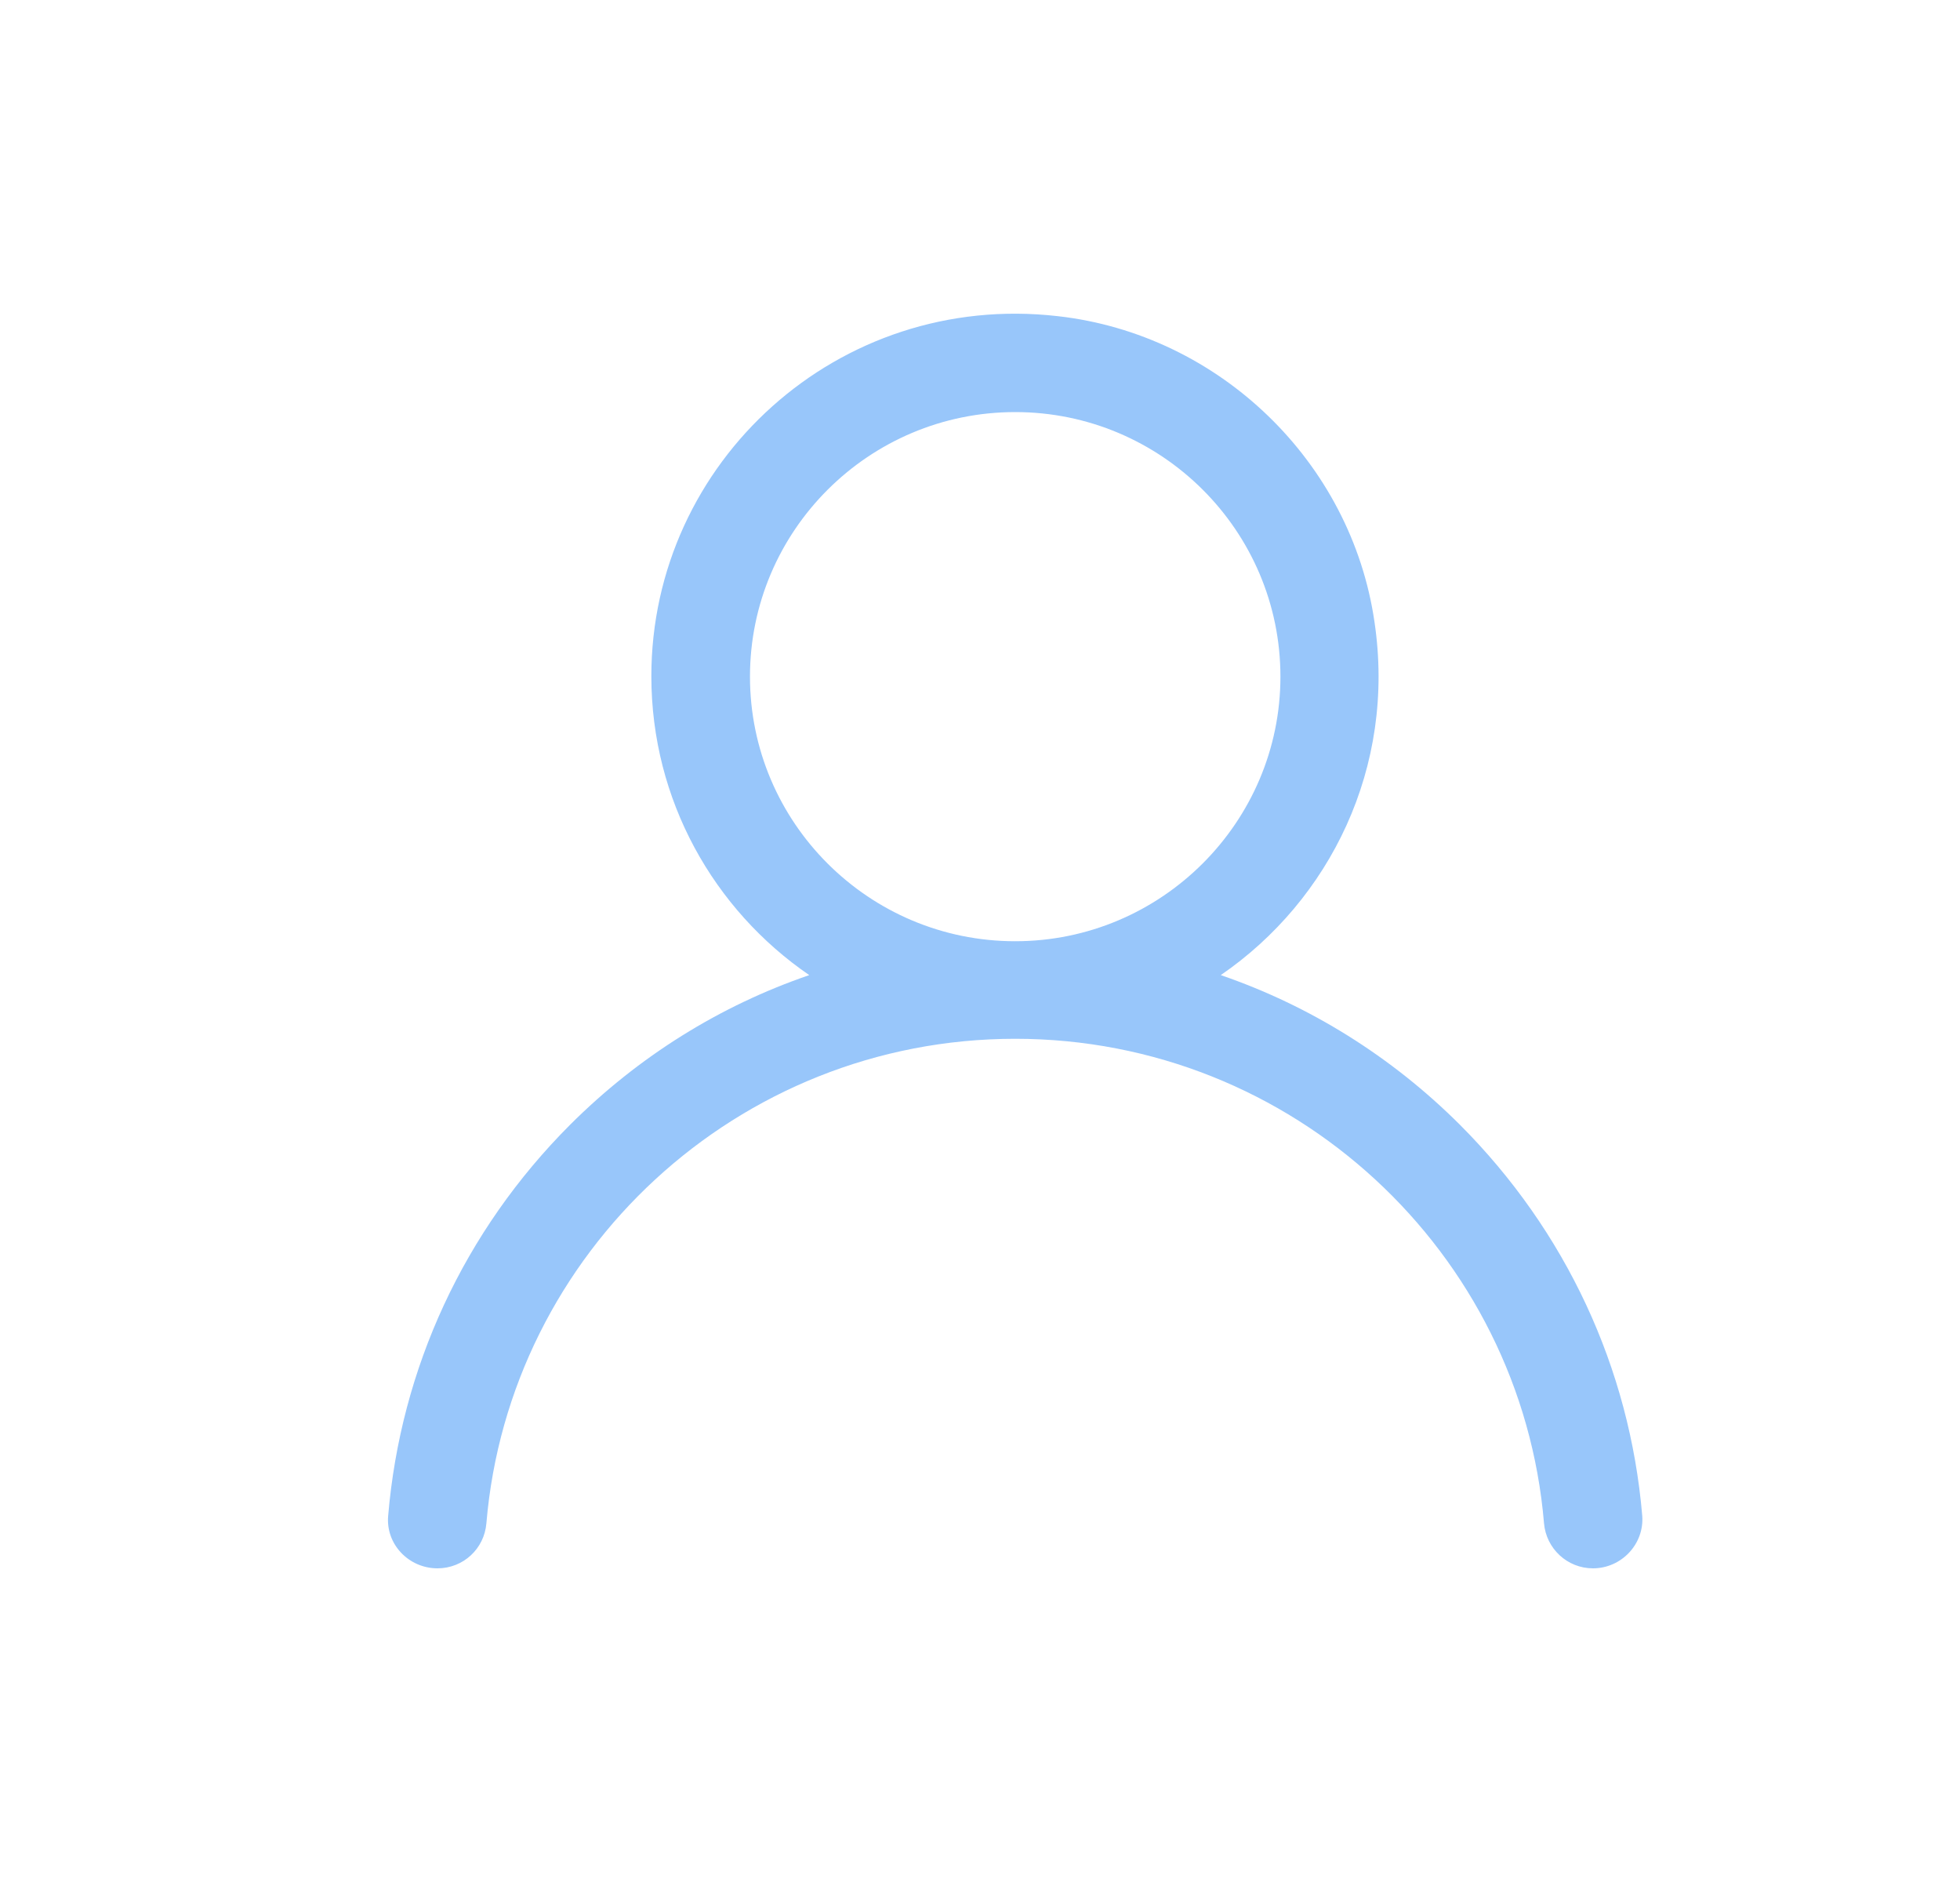<svg width="25" height="24" viewBox="0 0 25 24" fill="none" xmlns="http://www.w3.org/2000/svg">
<path d="M18.621 14.343C17.749 13.473 16.707 12.825 15.571 12.435C16.961 11.481 17.807 9.788 17.532 7.933C17.236 5.887 15.55 4.263 13.493 4.032C10.692 3.71 8.308 5.892 8.308 8.623C8.308 10.205 9.106 11.602 10.322 12.435C9.185 12.825 8.149 13.468 7.272 14.343C5.918 15.698 5.11 17.448 4.951 19.331C4.919 19.694 5.215 20 5.58 20C5.908 20 6.177 19.752 6.204 19.425C6.495 15.972 9.407 13.247 12.949 13.247C16.491 13.247 19.404 15.972 19.694 19.425C19.721 19.747 19.99 20 20.318 20C20.683 20 20.974 19.689 20.947 19.331C20.788 17.448 19.974 15.698 18.621 14.343ZM12.949 12.003C11.083 12.003 9.566 10.49 9.566 8.629C9.566 6.768 11.083 5.255 12.949 5.255C14.815 5.255 16.332 6.768 16.332 8.629C16.332 10.484 14.815 12.003 12.949 12.003Z" fill="#98C6FA"/>
</svg>
